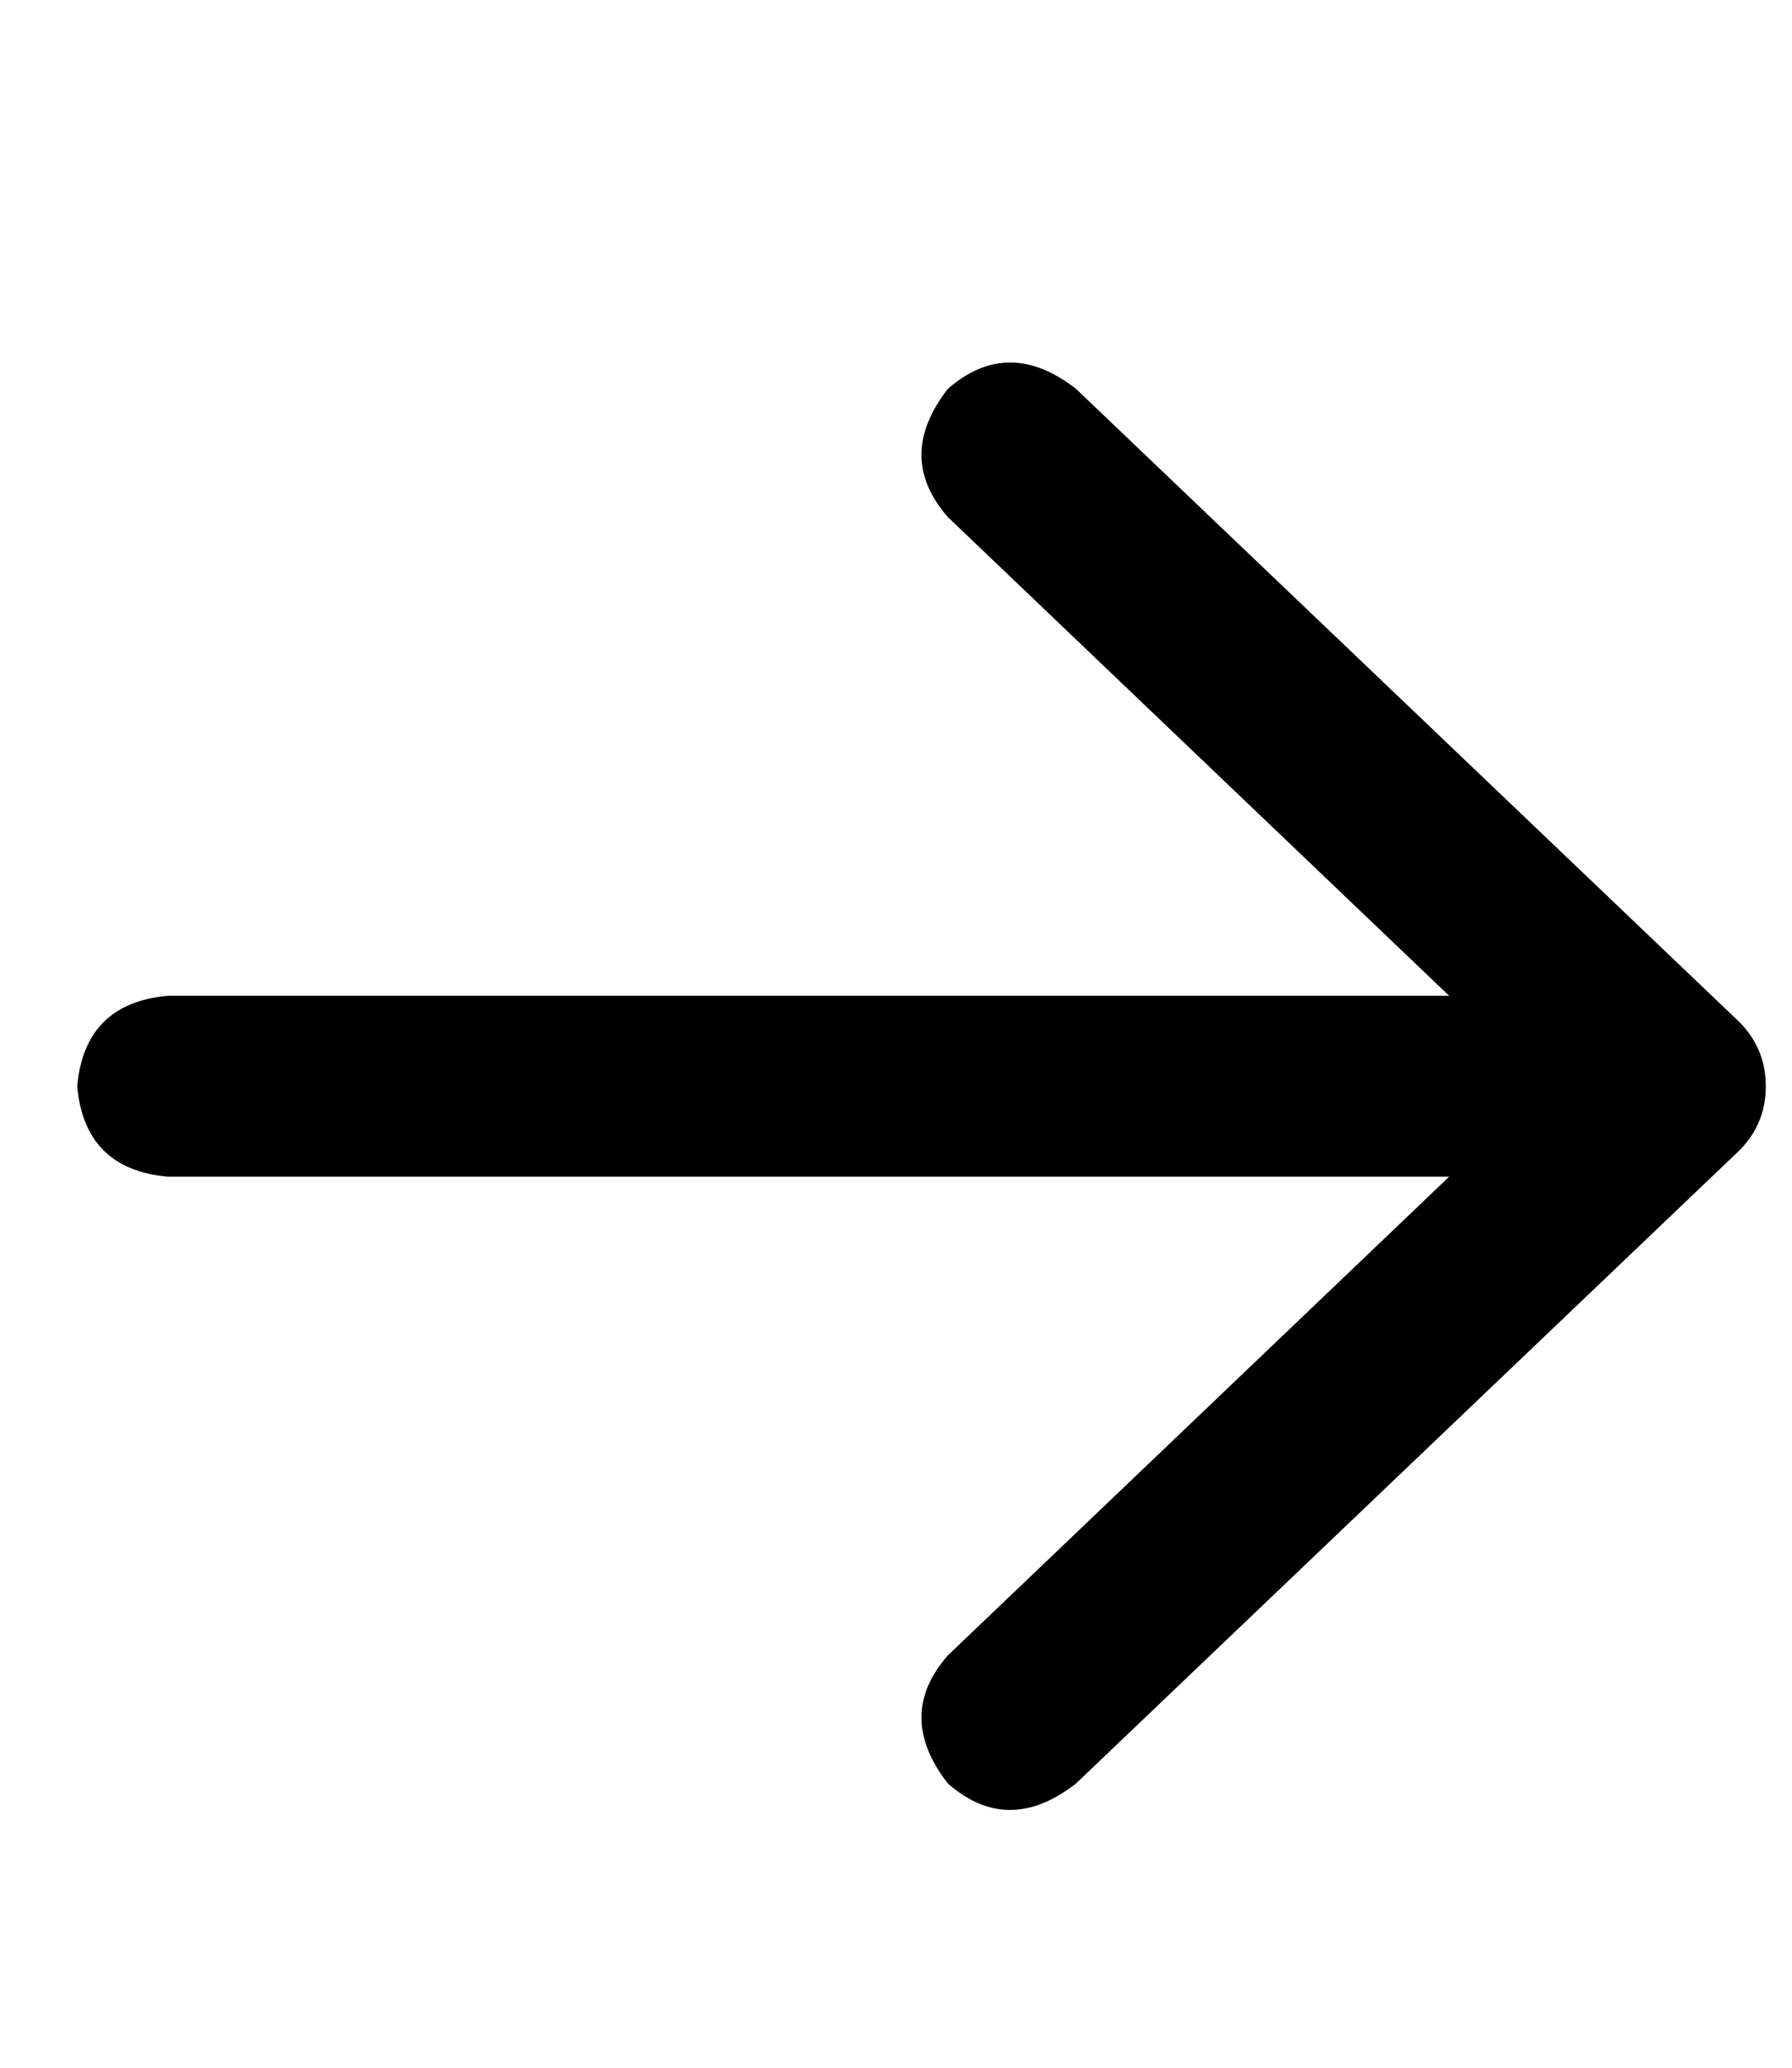 <svg width="13" height="15" viewBox="0 0 13 15" fill="none" xmlns="http://www.w3.org/2000/svg">
<g clip-path="url(#clip0_0_193)">
<path d="M7.806 2.821L12.619 7.415C12.746 7.543 12.81 7.698 12.81 7.88C12.81 8.062 12.746 8.217 12.619 8.345L7.806 12.938C7.478 13.194 7.168 13.194 6.876 12.938C6.621 12.61 6.621 12.3 6.876 12.009L10.513 8.536H1.216C0.815 8.5 0.596 8.281 0.56 7.88C0.596 7.479 0.815 7.26 1.216 7.224H10.513L6.876 3.751C6.621 3.459 6.621 3.149 6.876 2.821C7.168 2.566 7.478 2.566 7.806 2.821Z" fill="black"/>
</g>
<defs>
<clipPath id="clip0_0_193">
<rect width="12.25" height="14" fill="white" transform="matrix(1 0 0 -1 0.56 14.88)"/>
</clipPath>
</defs>
</svg>
